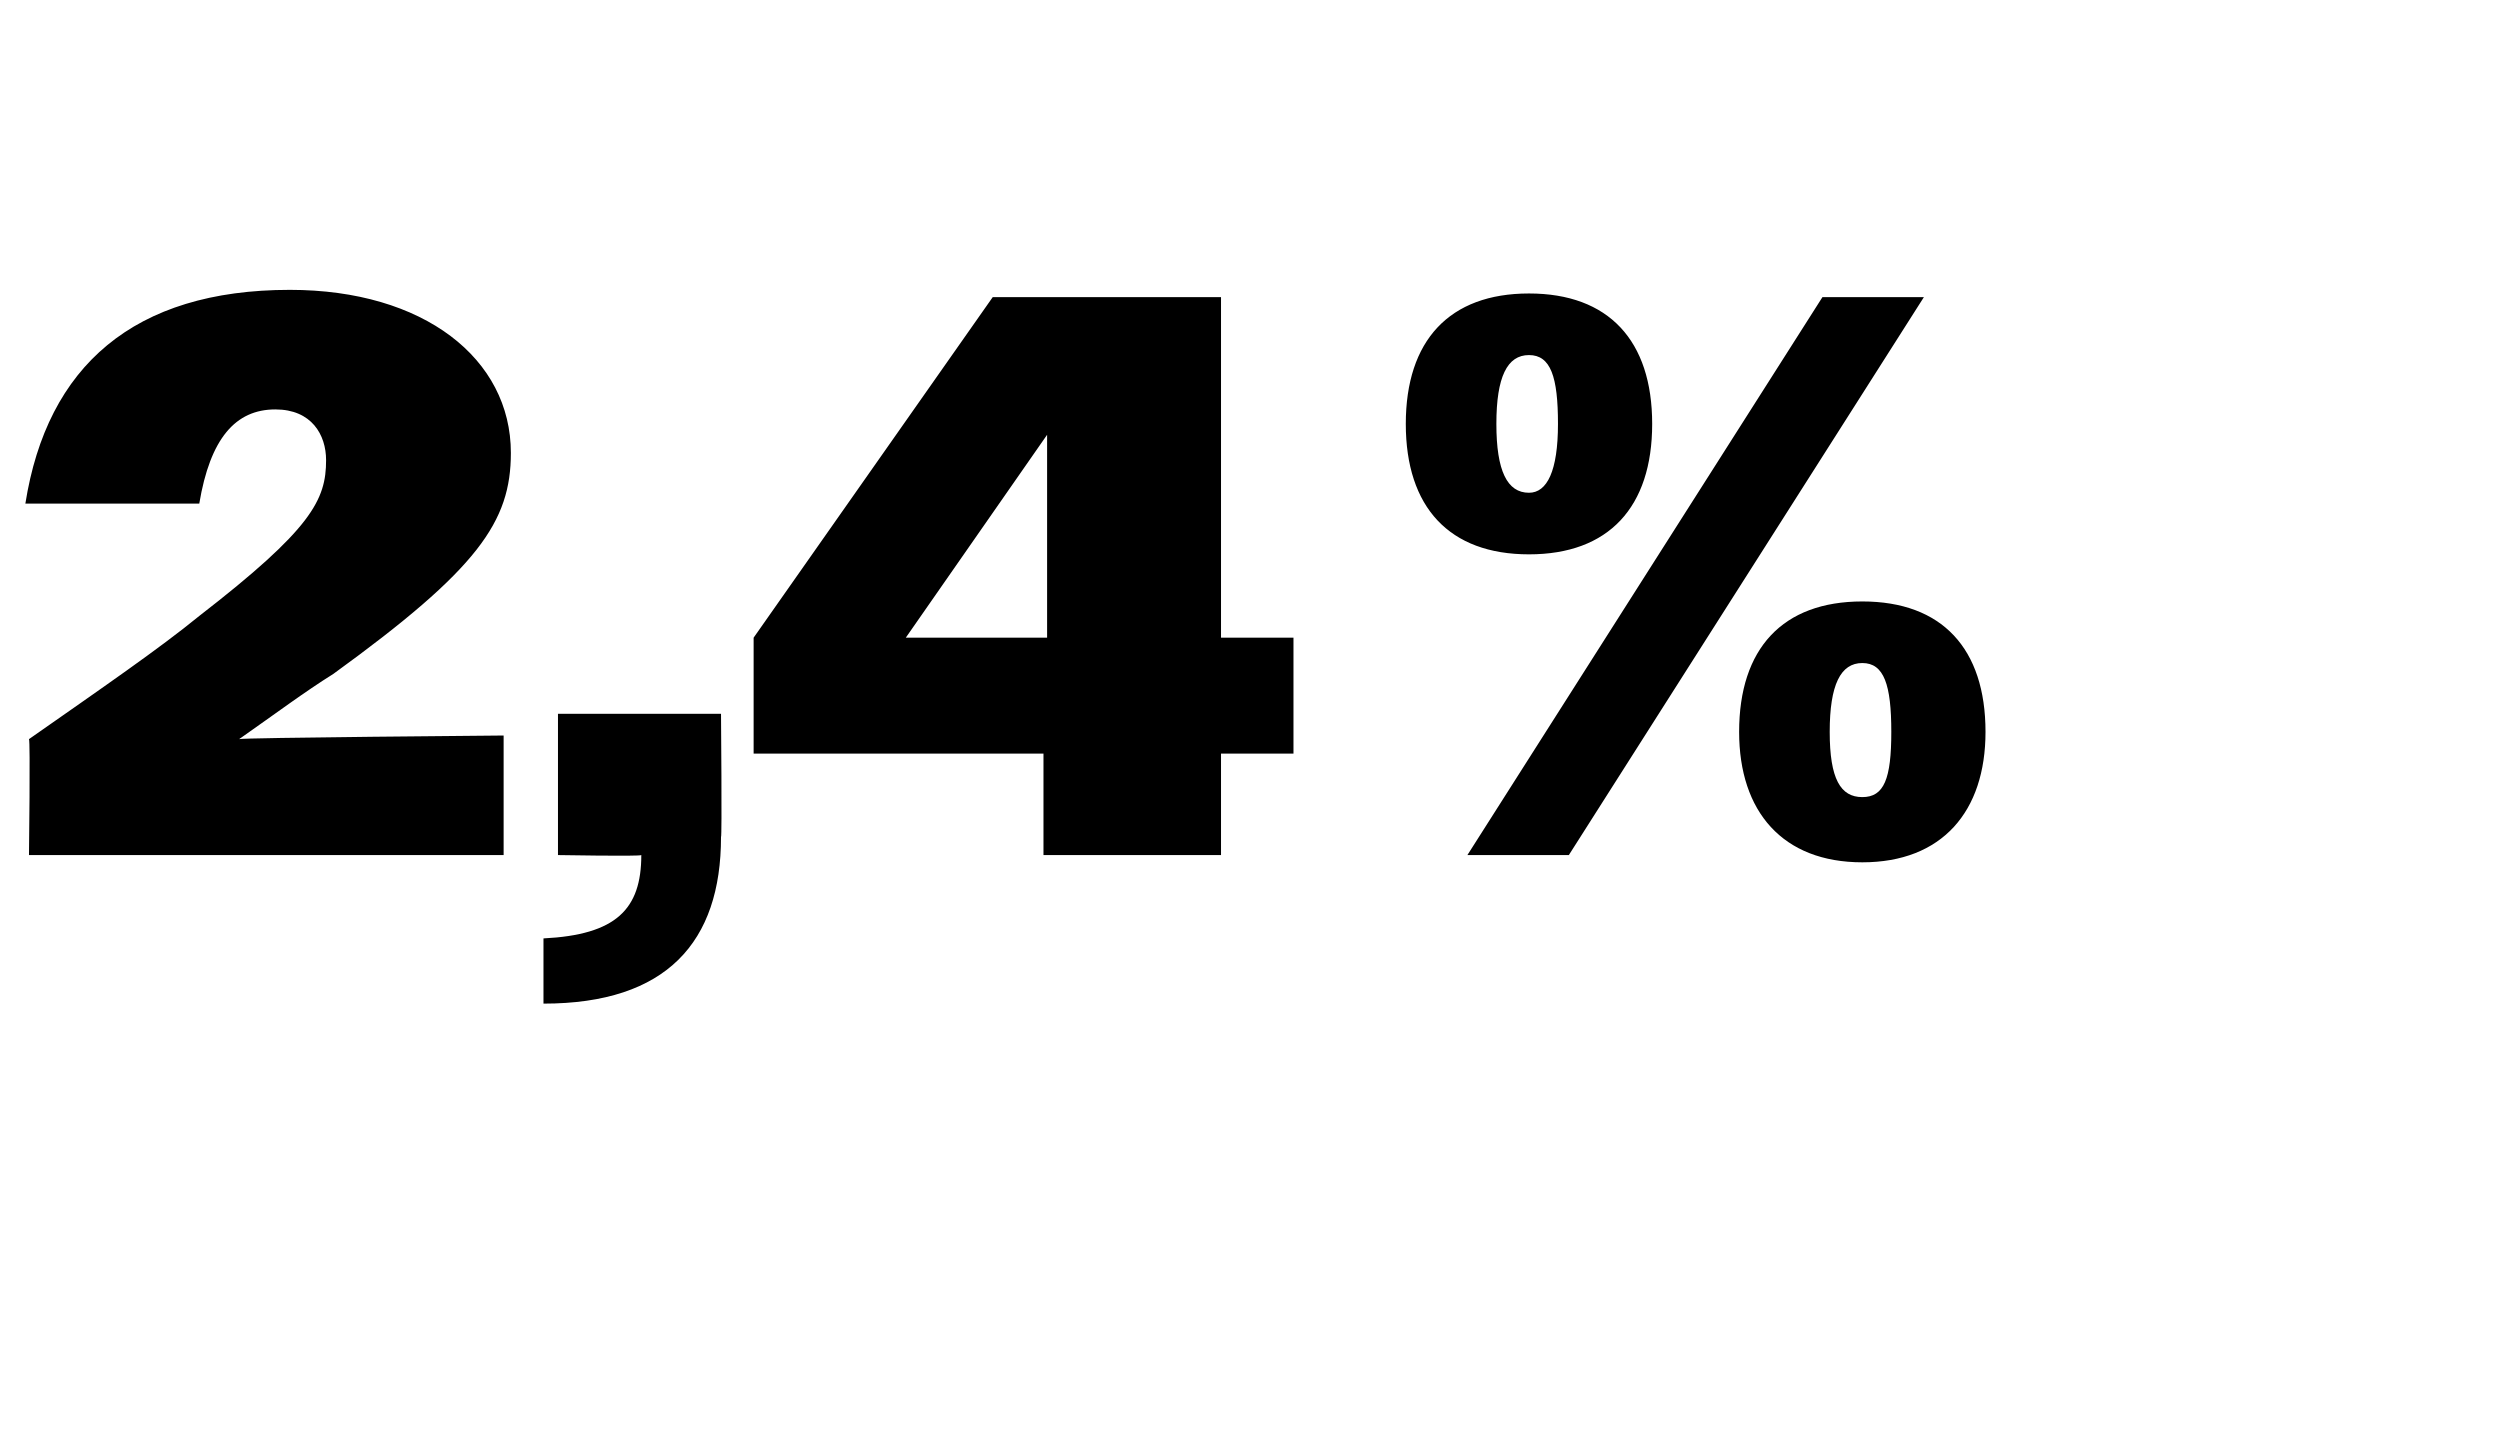 <?xml version="1.0" standalone="no"?><!DOCTYPE svg PUBLIC "-//W3C//DTD SVG 1.1//EN" "http://www.w3.org/Graphics/SVG/1.1/DTD/svg11.dtd"><svg xmlns="http://www.w3.org/2000/svg" version="1.1" width="69px" height="39.8px" viewBox="0 -1 69 39.8" style="top:-1px">  <desc>2,4%</desc>  <defs/>  <g id="Polygon108846">    <path d="M 0.8 19.4 C 2.8 18 4.4 16.9 5.5 16 C 8.6 13.6 9 12.8 9 11.7 C 9 11 8.6 10.3 7.6 10.3 C 6.5 10.3 5.8 11.1 5.5 12.9 C 5.5 12.9 0.7 12.9 0.7 12.9 C 1.3 9.1 3.7 7 8 7 C 11.7 7 14.1 8.9 14.1 11.5 C 14.1 13.4 13.2 14.7 9.2 17.6 C 8.4 18.1 7.6 18.7 6.6 19.4 C 6.64 19.36 13.9 19.3 13.9 19.3 L 13.9 22.6 L 0.8 22.6 C 0.8 22.6 0.84 19.43 0.8 19.4 Z M 15 24.9 C 17 24.8 17.7 24.1 17.7 22.6 C 17.67 22.64 15.4 22.6 15.4 22.6 L 15.4 18.7 L 19.9 18.7 C 19.9 18.7 19.93 22.13 19.9 22.1 C 19.9 25 18.4 26.7 15 26.7 C 15 26.7 15 24.9 15 24.9 Z M 28.8 19.8 L 20.8 19.8 L 20.8 16.6 L 27.4 7.2 L 33.7 7.2 L 33.7 16.6 L 35.7 16.6 L 35.7 19.8 L 33.7 19.8 L 33.7 22.6 L 28.8 22.6 L 28.8 19.8 Z M 25 16.6 L 28.9 16.6 L 28.9 11 L 25 16.6 Z M 50.3 7.2 L 53.1 7.2 L 43.3 22.6 L 40.5 22.6 L 50.3 7.2 Z M 38.8 10.7 C 38.8 8.4 40 7.1 42.2 7.1 C 44.4 7.1 45.6 8.4 45.6 10.7 C 45.6 13 44.4 14.3 42.2 14.3 C 40 14.3 38.8 13 38.8 10.7 Z M 43 10.7 C 43 9.4 42.8 8.8 42.2 8.8 C 41.6 8.8 41.3 9.4 41.3 10.7 C 41.3 12 41.6 12.6 42.2 12.6 C 42.7 12.6 43 12 43 10.7 Z M 48 19.2 C 48 16.9 49.2 15.6 51.4 15.6 C 53.6 15.6 54.8 16.9 54.8 19.2 C 54.8 21.4 53.6 22.8 51.4 22.8 C 49.2 22.8 48 21.4 48 19.2 Z M 52.2 19.2 C 52.2 17.9 52 17.3 51.4 17.3 C 50.8 17.3 50.5 17.9 50.5 19.2 C 50.5 20.5 50.8 21 51.4 21 C 52 21 52.2 20.5 52.2 19.2 Z " stroke="none" fill="#000"/>  </g></svg>
